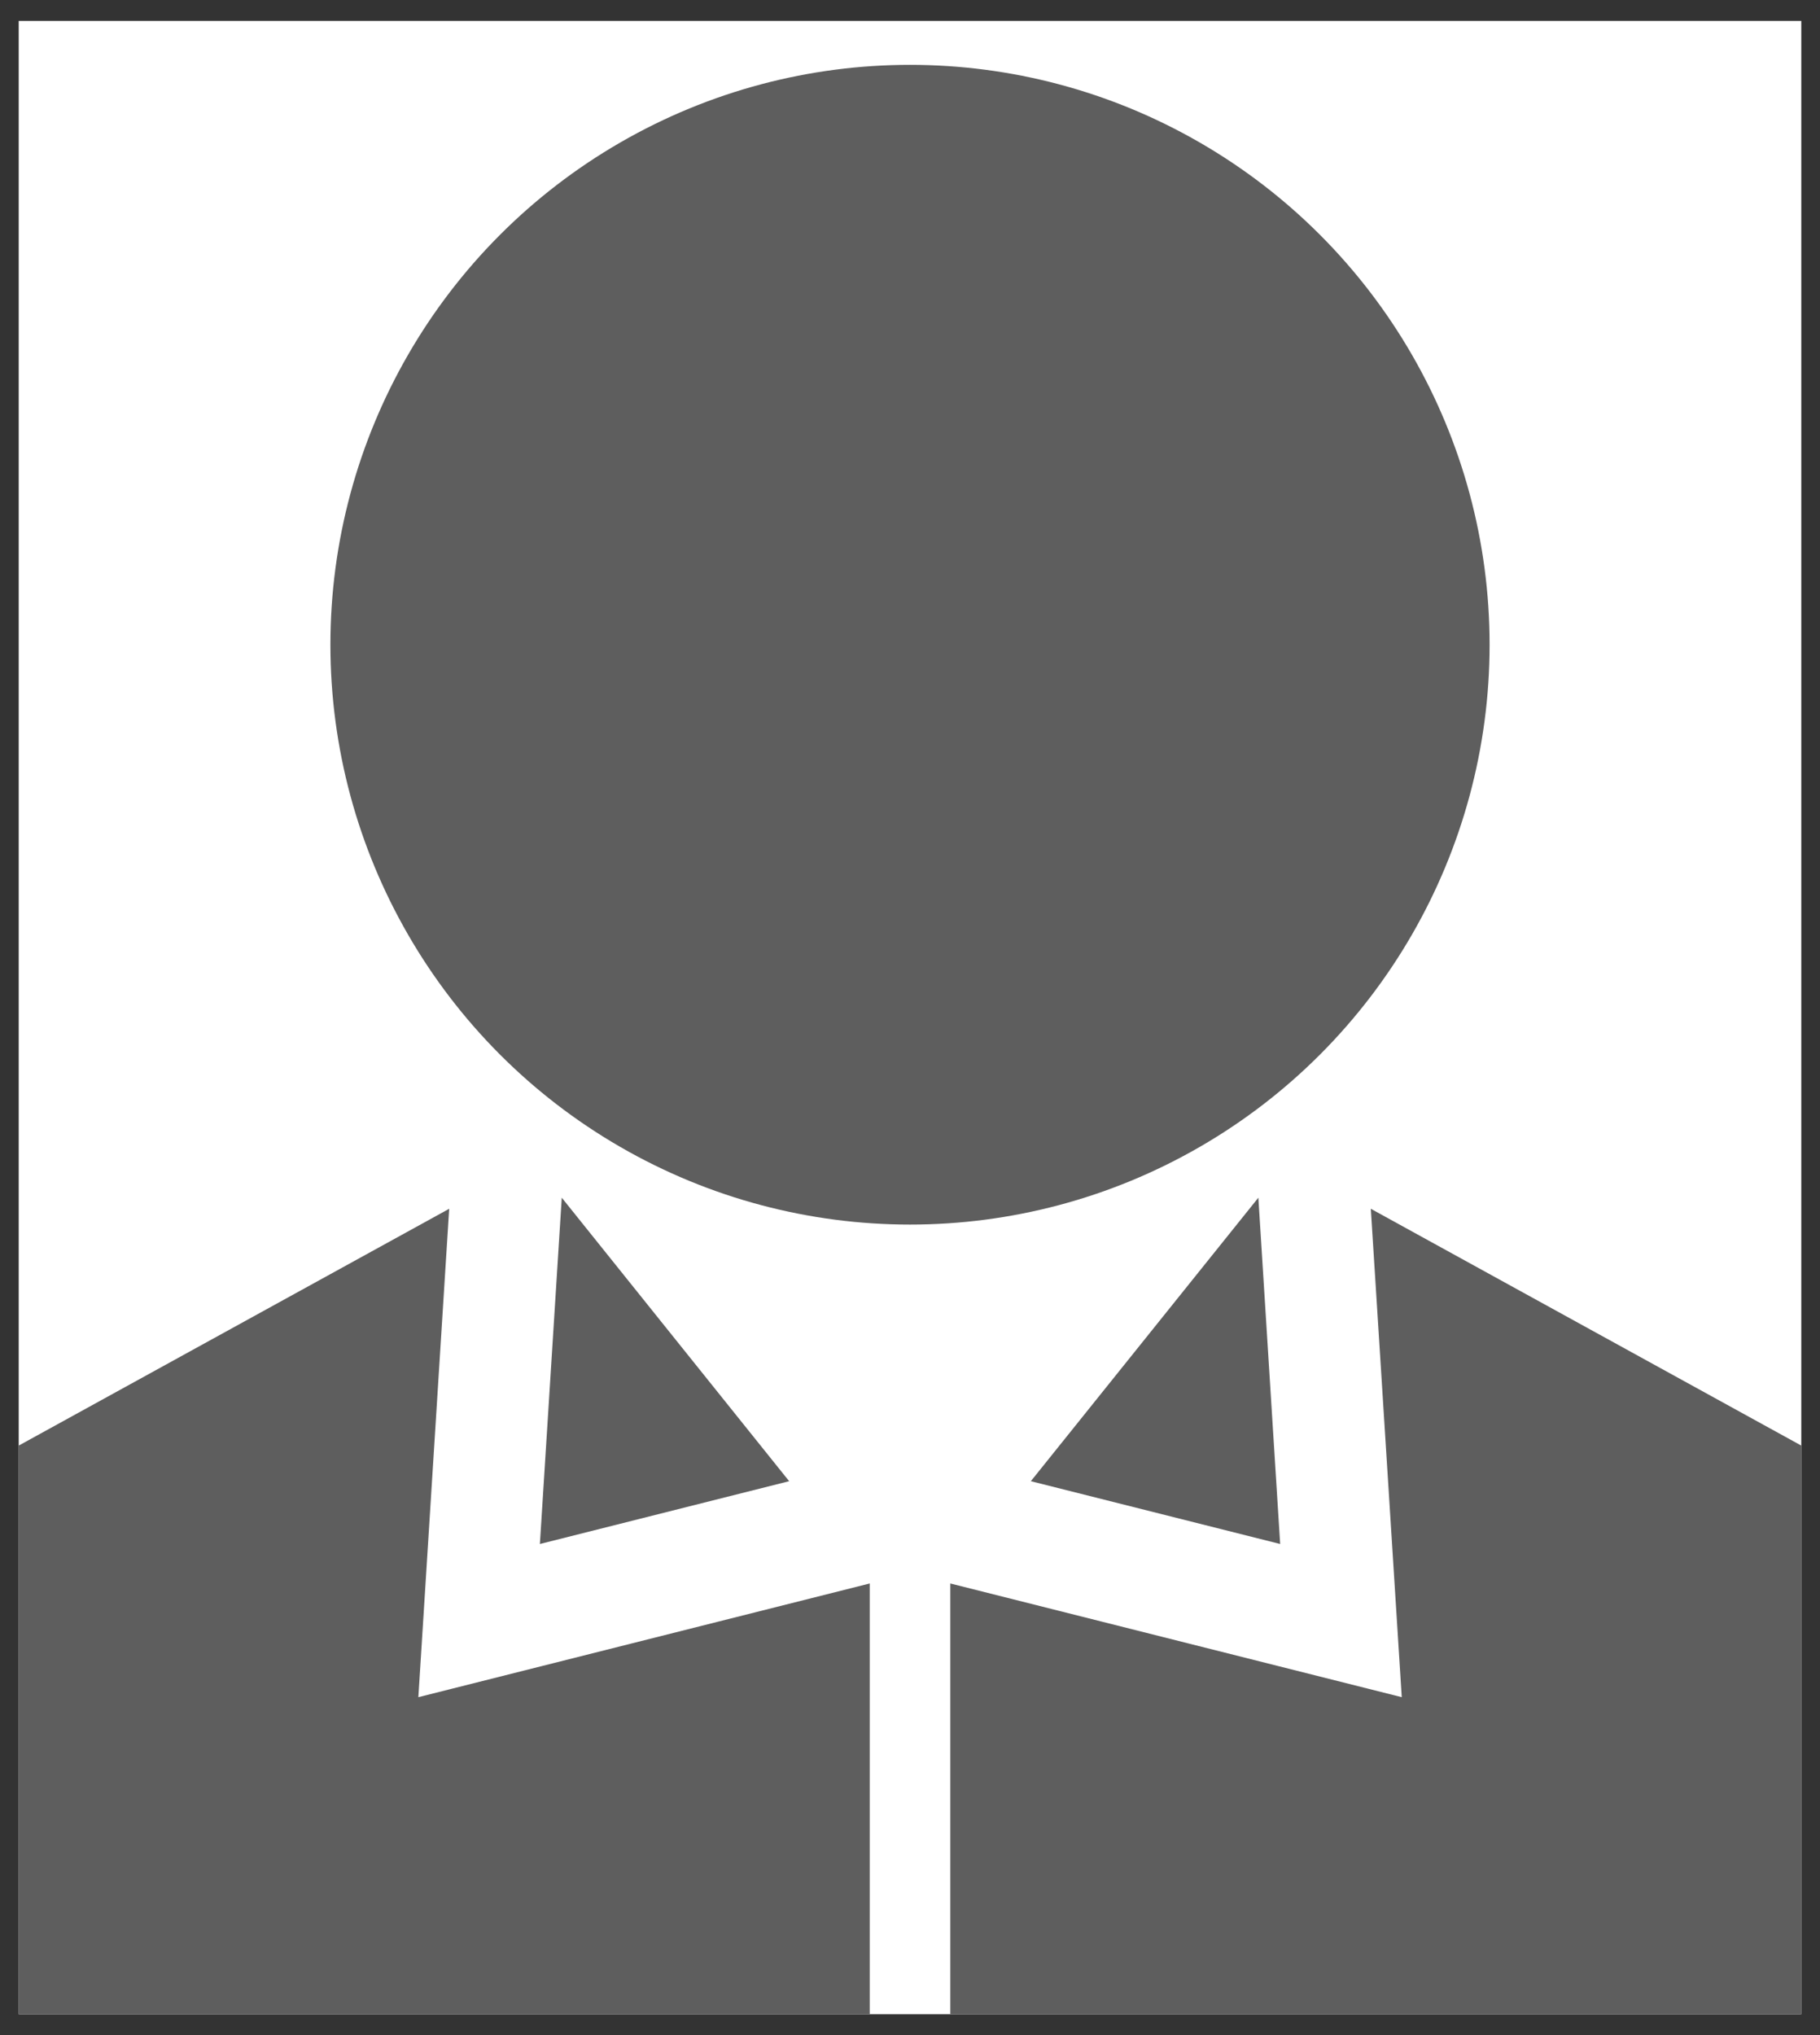 <?xml version="1.0" encoding="utf-8"?>
<!-- Generator: Adobe Illustrator 24.1.0, SVG Export Plug-In . SVG Version: 6.00 Build 0)  -->
<svg version="1.1" id="レイヤー_1" xmlns="http://www.w3.org/2000/svg" xmlns:xlink="http://www.w3.org/1999/xlink" x="0px"
	 y="0px" width="234.83px" height="262.465px" viewBox="0 0 234.83 262.465" style="enable-background:new 0 0 234.83 262.465;"
	 xml:space="preserve">
<rect x="0" y="0" width="234.83" height="262.465" fill="#333333" stroke="none"/>
<style type="text/css">
	.st0{clip-path:url(#SVGID_2_);}
	.st1{fill:#5E5E5E;}
	.st2{fill:#FFFFFF;}
</style>
<g>
	<g>
		<g>
			<defs>
				<rect id="SVGID_1_" x="2.415" y="2.699" width="230" height="257.066"/>
			</defs>
			<use xlink:href="#SVGID_1_"  style="overflow:visible;fill:#FFFFFF;"/>
			<clipPath id="SVGID_2_">
				<use xlink:href="#SVGID_1_"  style="overflow:visible;"/>
			</clipPath>
			<g class="st0">
				<g>
					<g>
						<polygon class="st1" points="162.363,154.461 133.008,191.024 165.176,199.123 						"/>
						<path class="st1" d="M57.957,155.892l-55.542,30.54v22.721c-20.761,29.977-36.48,67.962-44.987,110.726H112.22V204.214
							l-58.24,14.664L57.957,155.892z M89.9,265.402v14.538H12.843v-14.538H89.9z"/>
						<polygon class="st1" points="72.482,154.461 69.66,199.123 101.822,191.024 						"/>
						<path class="st1" d="M232.415,209.15v-22.718l-55.542-30.54l3.991,62.986l-58.249-14.664v115.665h154.786
							C268.895,277.111,253.177,239.127,232.415,209.15z M221.988,279.94h-77.05v-14.538h77.05V279.94z"/>
					</g>
				</g>
			</g>
		</g>
		<path class="st2" d="M2.415,210.548"/>
	</g>
	<circle class="st1" cx="117.415" cy="83.146" r="74.783"/>
</g>
</svg>
